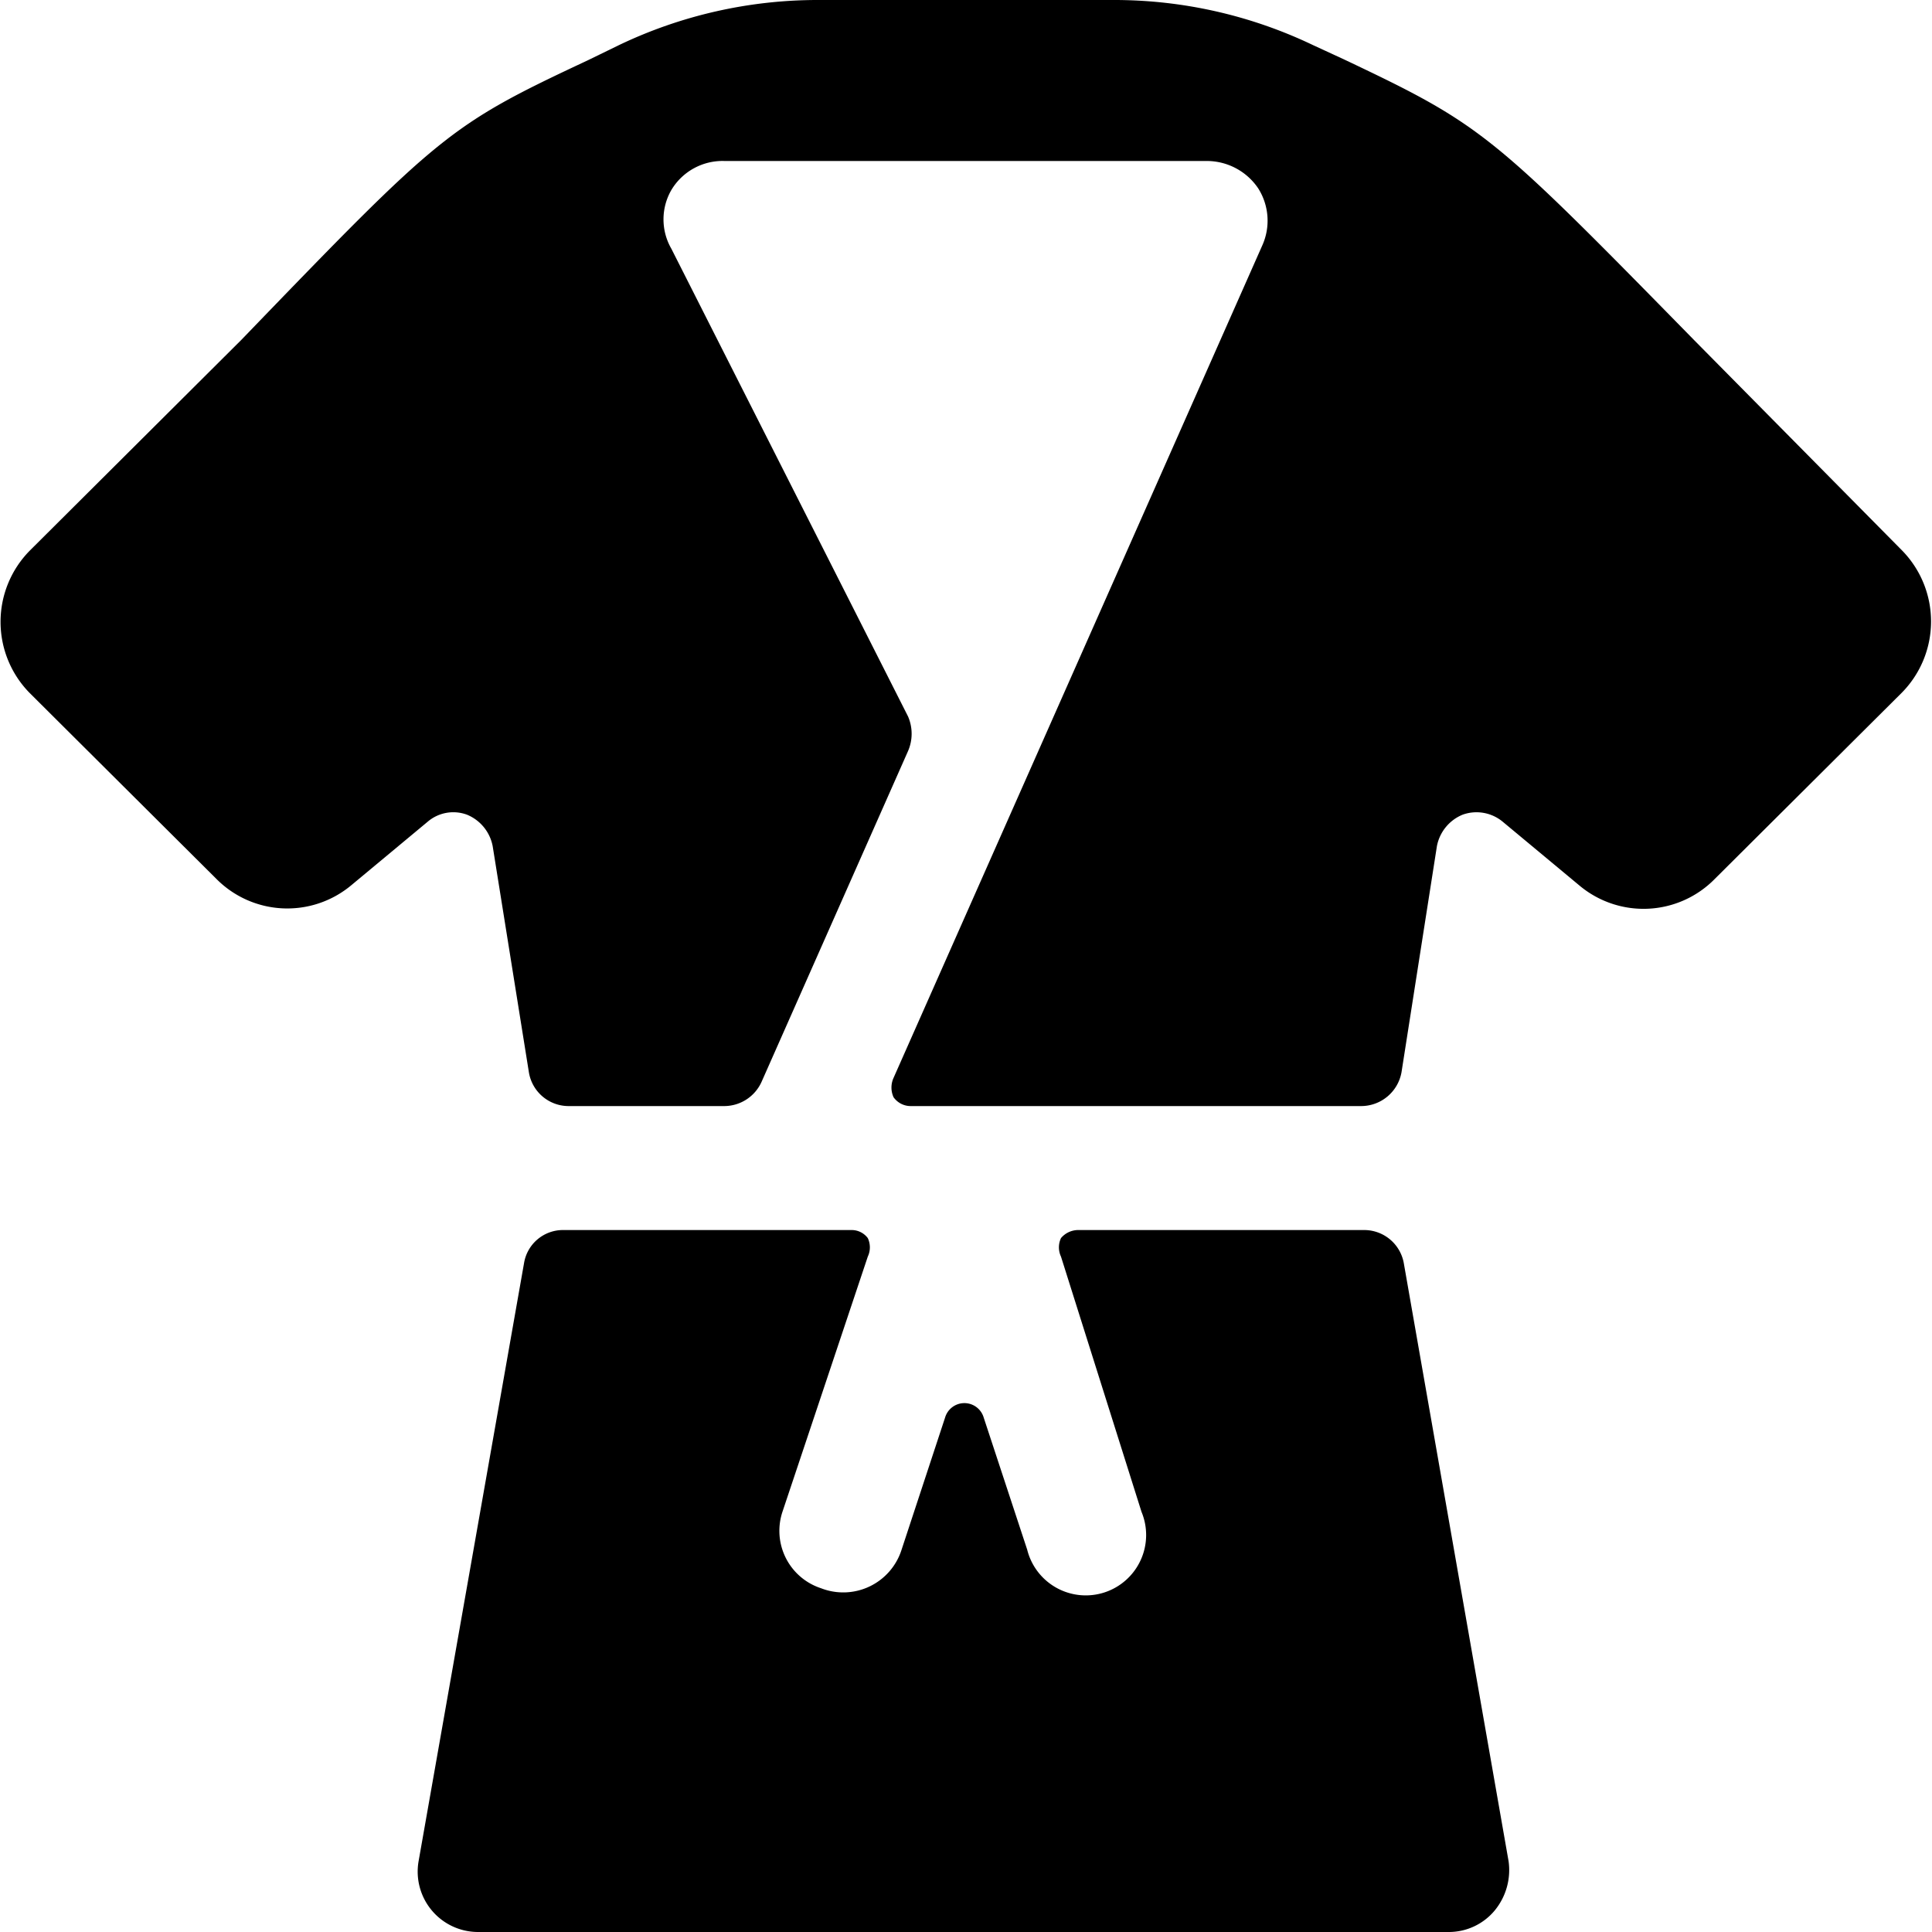 <svg xmlns="http://www.w3.org/2000/svg" viewBox="0 0 24 24"><g><path d="M17.44 15.7a0.5 0.5 0 0 0 -0.49 -0.42h-3.56a0.28 0.28 0 0 0 -0.21 0.1 0.27 0.27 0 0 0 0 0.23l1 3.17a0.75 0.75 0 1 1 -1.42 0.47l-0.54 -1.64a0.25 0.25 0 0 0 -0.48 0l-0.54 1.64a0.76 0.76 0 0 1 -1 0.48 0.75 0.75 0 0 1 -0.48 -0.95l1.06 -3.17a0.27 0.27 0 0 0 0 -0.23 0.25 0.25 0 0 0 -0.2 -0.1H7a0.49 0.49 0 0 0 -0.49 0.41L5.2 23.12a0.75 0.75 0 0 0 0.74 0.88H18a0.74 0.74 0 0 0 0.57 -0.27 0.79 0.79 0 0 0 0.17 -0.61Z" fill="#000000" stroke-width="1"></path><path d="m23.63 6.84 -2.58 -2.61C18.53 1.66 18.43 1.56 16.7 0.74l-0.39 -0.18A5.72 5.72 0 0 0 13.84 0h-3.68a5.72 5.72 0 0 0 -2.47 0.56L7.3 0.75c-1.73 0.81 -1.83 0.91 -4.3 3.47L0.37 6.84a1.26 1.26 0 0 0 0 1.77l2.32 2.31a1.24 1.24 0 0 0 1.67 0.08l0.95 -0.79a0.49 0.49 0 0 1 0.49 -0.09 0.53 0.53 0 0 1 0.32 0.39l0.45 2.81a0.5 0.5 0 0 0 0.49 0.42H9a0.51 0.51 0 0 0 0.46 -0.3l1.82 -4.11a0.54 0.54 0 0 0 0 -0.43L8.34 3.09a0.73 0.73 0 0 1 0 -0.73A0.74 0.74 0 0 1 9 2h6a0.77 0.77 0 0 1 0.63 0.34 0.75 0.75 0 0 1 0.05 0.71L11.1 13.39a0.29 0.29 0 0 0 0 0.24 0.26 0.26 0 0 0 0.21 0.11h5.6a0.51 0.51 0 0 0 0.5 -0.42l0.44 -2.81a0.53 0.53 0 0 1 0.32 -0.39 0.51 0.51 0 0 1 0.5 0.09l0.95 0.79a1.24 1.24 0 0 0 1.68 -0.08l2.32 -2.31a1.26 1.26 0 0 0 0.01 -1.77Z" fill="#000000" stroke-width="1"></path></g></svg>